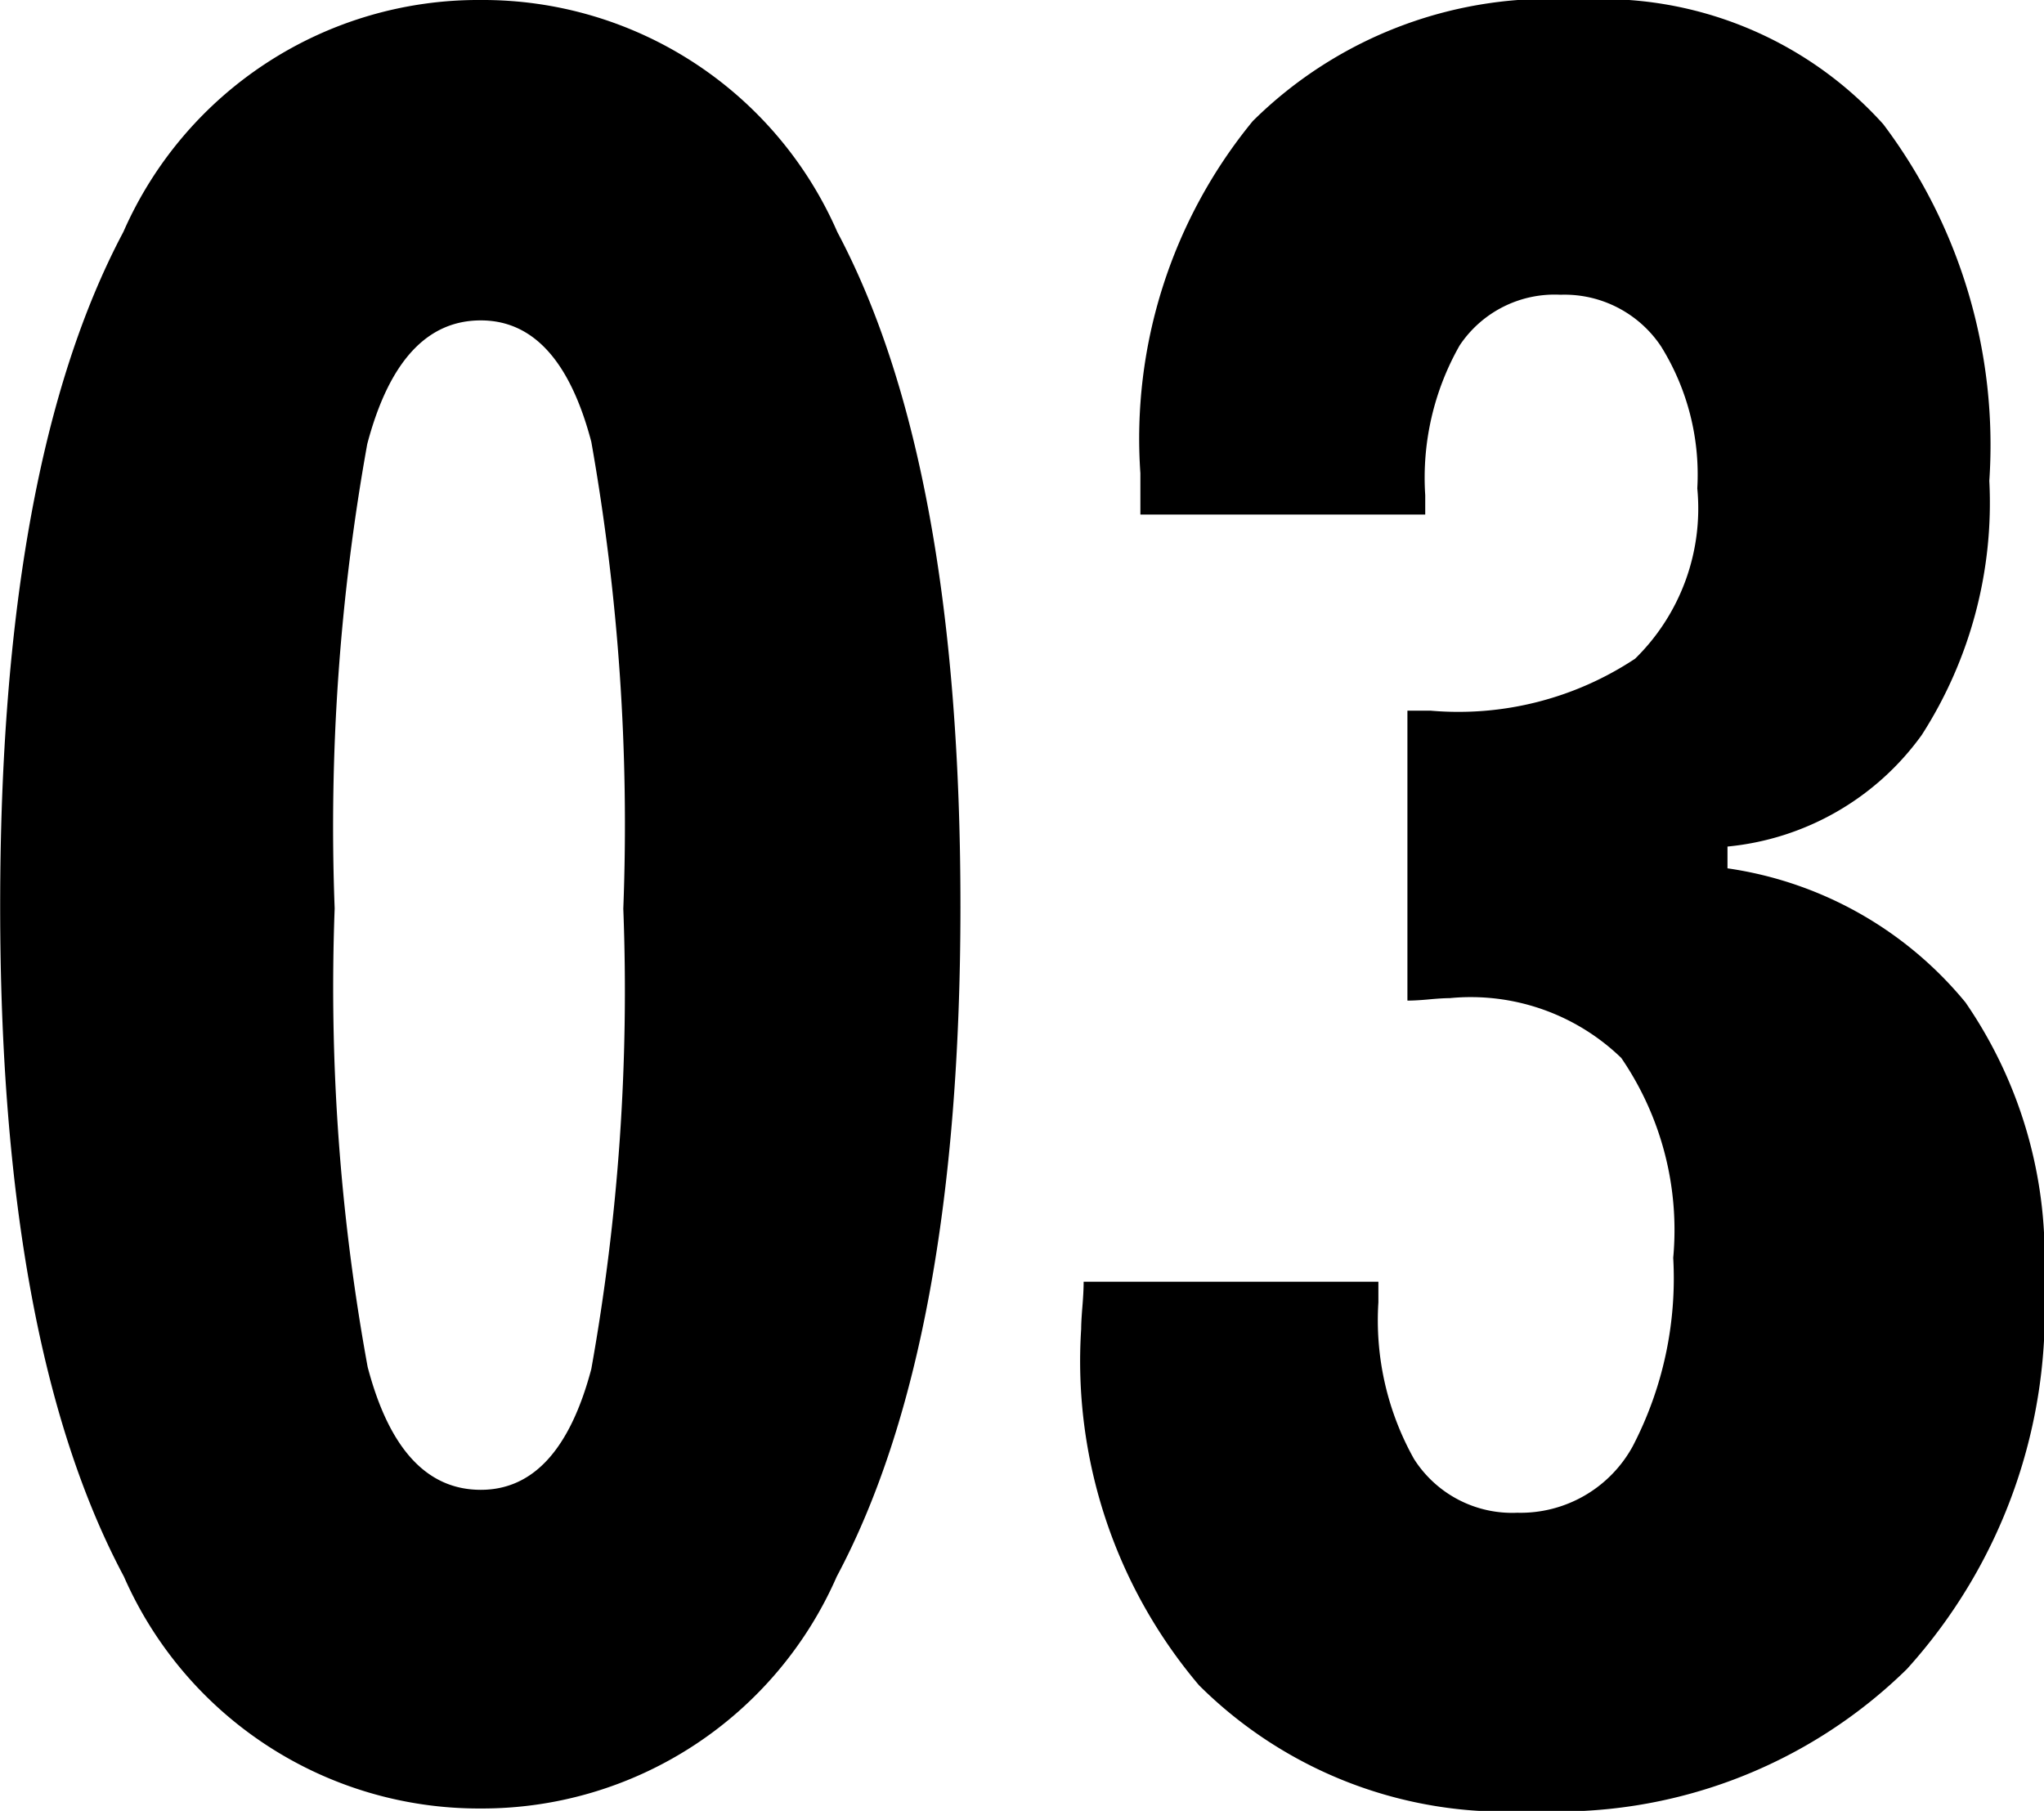 <svg xmlns="http://www.w3.org/2000/svg" width="24.785" height="21.958"><path d="M4.058 11.016a25.542 25.542 0 0 0 .4 5.559q.391 1.49 1.372 1.49.952 0 1.34-1.465a25.976 25.976 0 0 0 .388-5.581 26.6 26.6 0 0 0-.388-5.662q-.388-1.472-1.34-1.472-.981 0-1.377 1.5a26.169 26.169 0 0 0-.395 5.631Zm7.588-.029q0 5.317-1.5 8.13a4.694 4.694 0 0 1-4.316 2.812 4.7 4.7 0 0 1-4.328-2.813q-1.5-2.812-1.5-8.13 0-5.361 1.494-8.174A4.7 4.7 0 0 1 5.832 0a4.689 4.689 0 0 1 4.321 2.813q1.493 2.812 1.493 8.173Zm1.494 4.555h3.574v.249a3.44 3.44 0 0 0 .432 1.9 1.41 1.41 0 0 0 1.252.652 1.551 1.551 0 0 0 1.4-.806 4.414 4.414 0 0 0 .491-2.285 3.693 3.693 0 0 0-.63-2.424 2.627 2.627 0 0 0-2.08-.725q-.088 0-.249.015t-.264.015V8.617h.278a3.879 3.879 0 0 0 2.483-.63 2.549 2.549 0 0 0 .754-2.065 2.943 2.943 0 0 0-.439-1.721 1.407 1.407 0 0 0-1.22-.627 1.384 1.384 0 0 0-1.223.615 3.244 3.244 0 0 0-.417 1.816v.234h-3.454v-.5a6.069 6.069 0 0 1 1.362-4.27 5.123 5.123 0 0 1 3.955-1.472 4.588 4.588 0 0 1 3.691 1.509 6.468 6.468 0 0 1 1.286 4.324 5.209 5.209 0 0 1-.82 3.083 3.288 3.288 0 0 1-2.355 1.352v.264a4.58 4.58 0 0 1 2.886 1.626 5.44 5.44 0 0 1 .952 3.384 6.467 6.467 0 0 1-1.663 4.7 6.042 6.042 0 0 1-4.548 1.719 5.262 5.262 0 0 1-4.035-1.523 6.079 6.079 0 0 1-1.429-4.322q0-.088.015-.271t.015-.3Z" data-name="パス 20"/></svg>